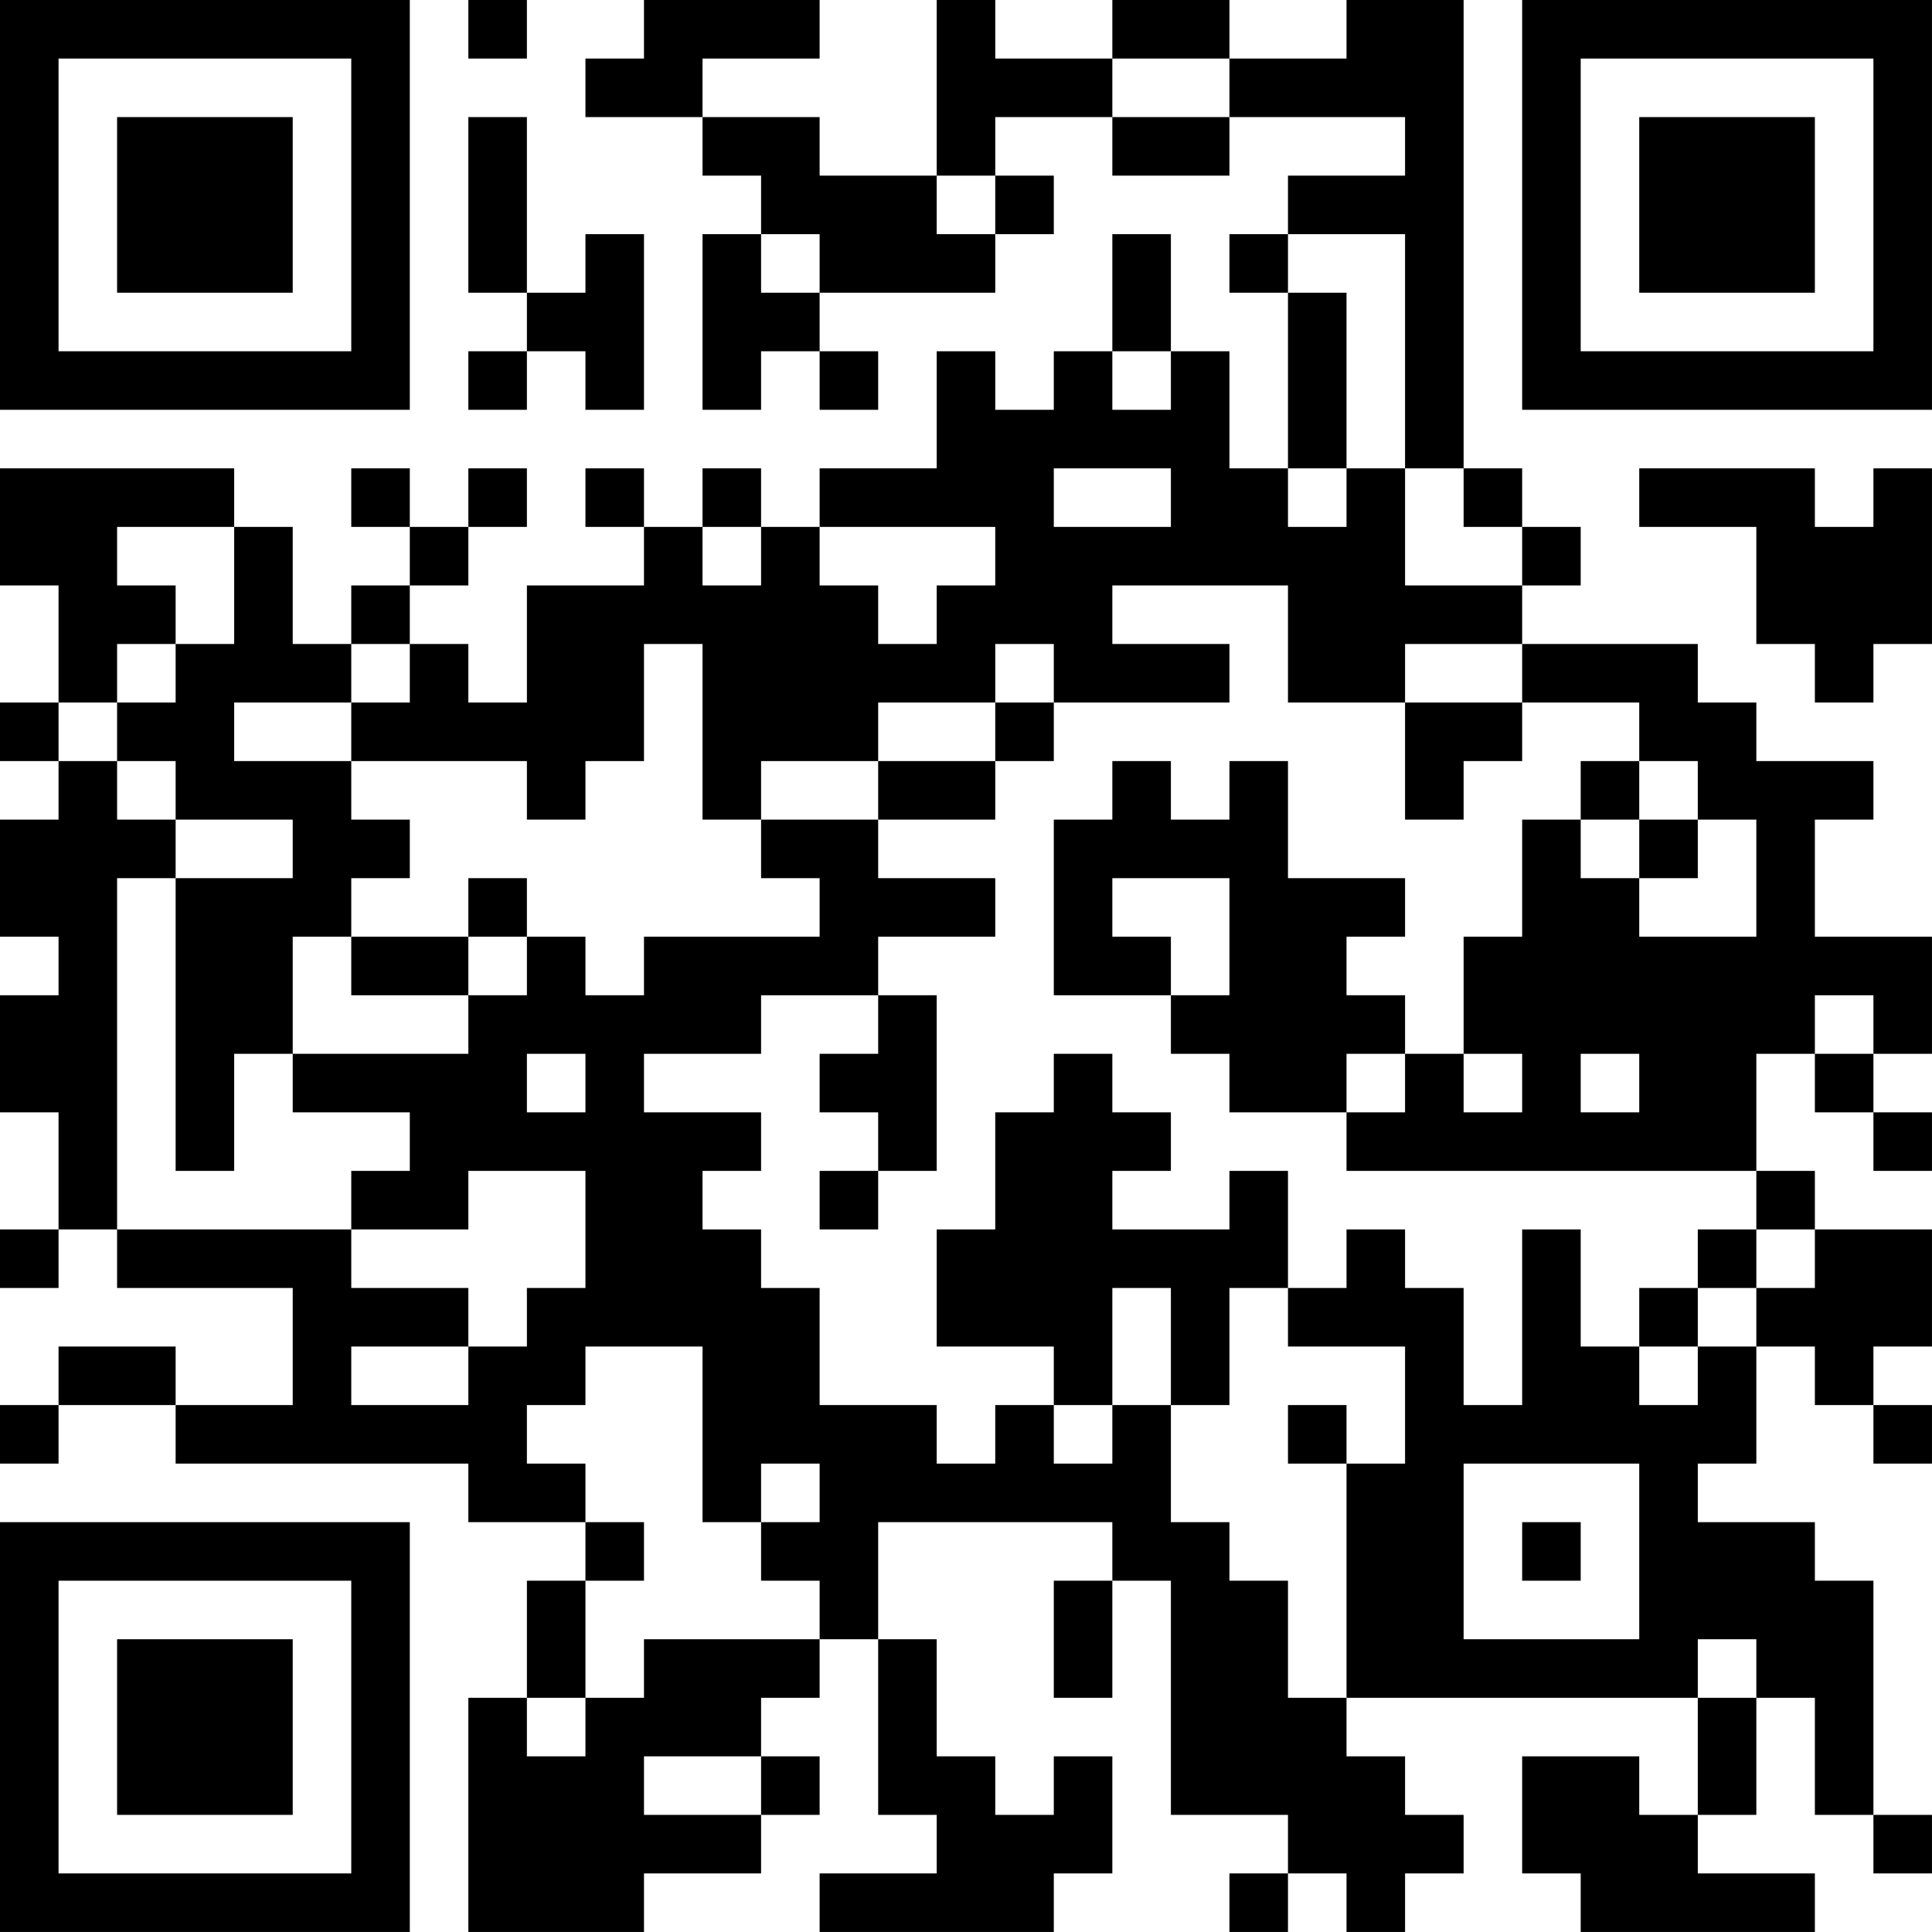 <?xml version="1.0" encoding="UTF-8"?>
<svg xmlns="http://www.w3.org/2000/svg" version="1.1" width="400" height="400" viewBox="0 0 400 400"><rect x="0" y="0" width="400" height="400" fill="#ffffff"/><g transform="scale(12.121)"><g transform="translate(0,0)"><path fill-rule="evenodd" d="M8 0L8 1L9 1L9 0ZM11 0L11 1L10 1L10 2L12 2L12 3L13 3L13 4L12 4L12 7L13 7L13 6L14 6L14 7L15 7L15 6L14 6L14 5L17 5L17 4L18 4L18 3L17 3L17 2L19 2L19 3L21 3L21 2L24 2L24 3L22 3L22 4L21 4L21 5L22 5L22 8L21 8L21 6L20 6L20 4L19 4L19 6L18 6L18 7L17 7L17 6L16 6L16 8L14 8L14 9L13 9L13 8L12 8L12 9L11 9L11 8L10 8L10 9L11 9L11 10L9 10L9 12L8 12L8 11L7 11L7 10L8 10L8 9L9 9L9 8L8 8L8 9L7 9L7 8L6 8L6 9L7 9L7 10L6 10L6 11L5 11L5 9L4 9L4 8L0 8L0 10L1 10L1 12L0 12L0 13L1 13L1 14L0 14L0 16L1 16L1 17L0 17L0 19L1 19L1 21L0 21L0 22L1 22L1 21L2 21L2 22L5 22L5 24L3 24L3 23L1 23L1 24L0 24L0 25L1 25L1 24L3 24L3 25L8 25L8 26L10 26L10 27L9 27L9 29L8 29L8 33L11 33L11 32L13 32L13 31L14 31L14 30L13 30L13 29L14 29L14 28L15 28L15 31L16 31L16 32L14 32L14 33L18 33L18 32L19 32L19 30L18 30L18 31L17 31L17 30L16 30L16 28L15 28L15 26L19 26L19 27L18 27L18 29L19 29L19 27L20 27L20 31L22 31L22 32L21 32L21 33L22 33L22 32L23 32L23 33L24 33L24 32L25 32L25 31L24 31L24 30L23 30L23 29L29 29L29 31L28 31L28 30L26 30L26 32L27 32L27 33L31 33L31 32L29 32L29 31L30 31L30 29L31 29L31 31L32 31L32 32L33 32L33 31L32 31L32 27L31 27L31 26L29 26L29 25L30 25L30 23L31 23L31 24L32 24L32 25L33 25L33 24L32 24L32 23L33 23L33 21L31 21L31 20L30 20L30 18L31 18L31 19L32 19L32 20L33 20L33 19L32 19L32 18L33 18L33 16L31 16L31 14L32 14L32 13L30 13L30 12L29 12L29 11L26 11L26 10L27 10L27 9L26 9L26 8L25 8L25 0L23 0L23 1L21 1L21 0L19 0L19 1L17 1L17 0L16 0L16 3L14 3L14 2L12 2L12 1L14 1L14 0ZM19 1L19 2L21 2L21 1ZM8 2L8 5L9 5L9 6L8 6L8 7L9 7L9 6L10 6L10 7L11 7L11 4L10 4L10 5L9 5L9 2ZM16 3L16 4L17 4L17 3ZM13 4L13 5L14 5L14 4ZM22 4L22 5L23 5L23 8L22 8L22 9L23 9L23 8L24 8L24 10L26 10L26 9L25 9L25 8L24 8L24 4ZM19 6L19 7L20 7L20 6ZM18 8L18 9L20 9L20 8ZM28 8L28 9L30 9L30 11L31 11L31 12L32 12L32 11L33 11L33 8L32 8L32 9L31 9L31 8ZM2 9L2 10L3 10L3 11L2 11L2 12L1 12L1 13L2 13L2 14L3 14L3 15L2 15L2 21L6 21L6 22L8 22L8 23L6 23L6 24L8 24L8 23L9 23L9 22L10 22L10 20L8 20L8 21L6 21L6 20L7 20L7 19L5 19L5 18L8 18L8 17L9 17L9 16L10 16L10 17L11 17L11 16L14 16L14 15L13 15L13 14L15 14L15 15L17 15L17 16L15 16L15 17L13 17L13 18L11 18L11 19L13 19L13 20L12 20L12 21L13 21L13 22L14 22L14 24L16 24L16 25L17 25L17 24L18 24L18 25L19 25L19 24L20 24L20 26L21 26L21 27L22 27L22 29L23 29L23 25L24 25L24 23L22 23L22 22L23 22L23 21L24 21L24 22L25 22L25 24L26 24L26 21L27 21L27 23L28 23L28 24L29 24L29 23L30 23L30 22L31 22L31 21L30 21L30 20L23 20L23 19L24 19L24 18L25 18L25 19L26 19L26 18L25 18L25 16L26 16L26 14L27 14L27 15L28 15L28 16L30 16L30 14L29 14L29 13L28 13L28 12L26 12L26 11L24 11L24 12L22 12L22 10L19 10L19 11L21 11L21 12L18 12L18 11L17 11L17 12L15 12L15 13L13 13L13 14L12 14L12 11L11 11L11 13L10 13L10 14L9 14L9 13L6 13L6 12L7 12L7 11L6 11L6 12L4 12L4 13L6 13L6 14L7 14L7 15L6 15L6 16L5 16L5 18L4 18L4 20L3 20L3 15L5 15L5 14L3 14L3 13L2 13L2 12L3 12L3 11L4 11L4 9ZM12 9L12 10L13 10L13 9ZM14 9L14 10L15 10L15 11L16 11L16 10L17 10L17 9ZM17 12L17 13L15 13L15 14L17 14L17 13L18 13L18 12ZM24 12L24 14L25 14L25 13L26 13L26 12ZM19 13L19 14L18 14L18 17L20 17L20 18L21 18L21 19L23 19L23 18L24 18L24 17L23 17L23 16L24 16L24 15L22 15L22 13L21 13L21 14L20 14L20 13ZM27 13L27 14L28 14L28 15L29 15L29 14L28 14L28 13ZM8 15L8 16L6 16L6 17L8 17L8 16L9 16L9 15ZM19 15L19 16L20 16L20 17L21 17L21 15ZM15 17L15 18L14 18L14 19L15 19L15 20L14 20L14 21L15 21L15 20L16 20L16 17ZM31 17L31 18L32 18L32 17ZM9 18L9 19L10 19L10 18ZM18 18L18 19L17 19L17 21L16 21L16 23L18 23L18 24L19 24L19 22L20 22L20 24L21 24L21 22L22 22L22 20L21 20L21 21L19 21L19 20L20 20L20 19L19 19L19 18ZM27 18L27 19L28 19L28 18ZM29 21L29 22L28 22L28 23L29 23L29 22L30 22L30 21ZM10 23L10 24L9 24L9 25L10 25L10 26L11 26L11 27L10 27L10 29L9 29L9 30L10 30L10 29L11 29L11 28L14 28L14 27L13 27L13 26L14 26L14 25L13 25L13 26L12 26L12 23ZM22 24L22 25L23 25L23 24ZM25 25L25 28L28 28L28 25ZM26 26L26 27L27 27L27 26ZM29 28L29 29L30 29L30 28ZM11 30L11 31L13 31L13 30ZM0 0L0 7L7 7L7 0ZM1 1L1 6L6 6L6 1ZM2 2L2 5L5 5L5 2ZM26 0L26 7L33 7L33 0ZM27 1L27 6L32 6L32 1ZM28 2L28 5L31 5L31 2ZM0 26L0 33L7 33L7 26ZM1 27L1 32L6 32L6 27ZM2 28L2 31L5 31L5 28Z" fill="#000000"/></g></g></svg>
